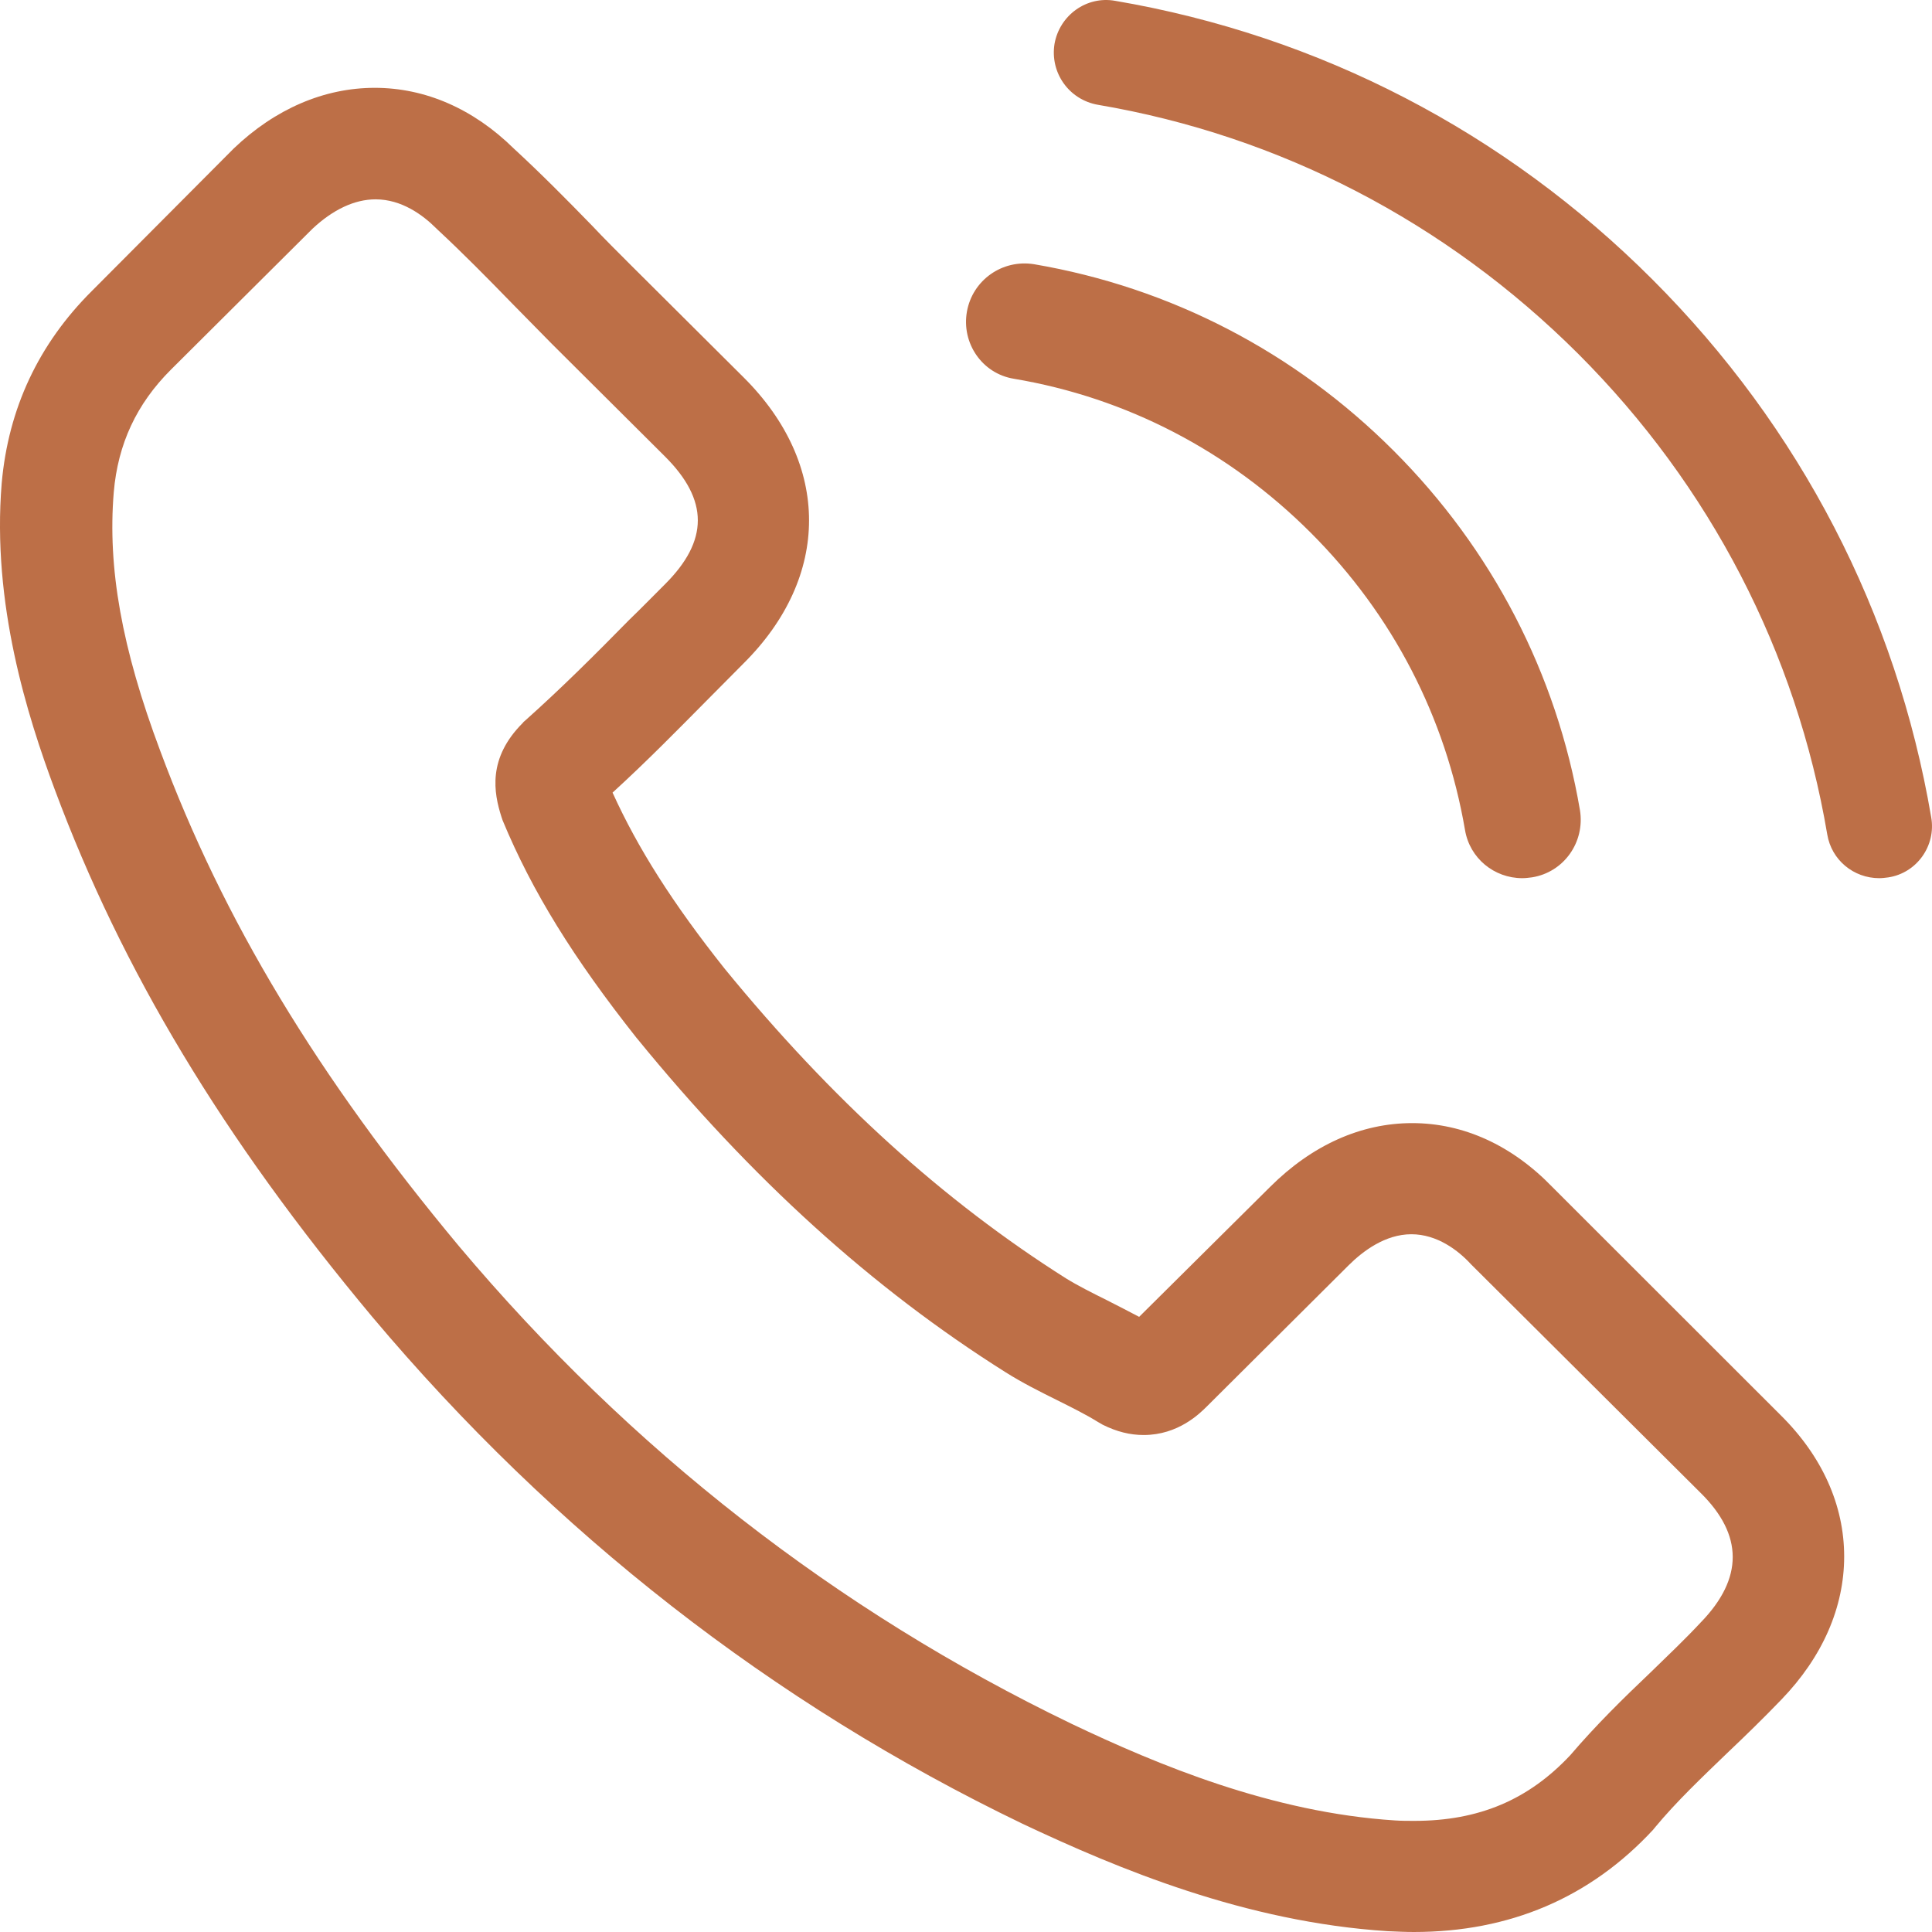<svg width="50" height="50" viewBox="0 0 50 50" fill="none" xmlns="http://www.w3.org/2000/svg">
<path d="M40.178 30.723L46.073 36.614C47.158 37.683 47.727 38.956 47.727 40.281C47.727 41.596 47.169 42.879 46.106 43.981C45.644 44.462 45.171 44.922 44.709 45.36C44.033 46.012 43.389 46.621 42.83 47.295C42.819 47.316 42.798 47.327 42.787 47.349C41.155 49.113 39.071 50 36.59 50C36.376 50 36.139 49.989 35.914 49.979C32.23 49.743 28.933 48.364 26.463 47.199C19.998 44.087 14.338 39.672 9.634 34.08C5.758 29.44 3.159 25.11 1.419 20.438C0.71 18.535 -0.214 15.627 0.044 12.505C0.216 10.569 1 8.902 2.375 7.533L6.026 3.866C6.037 3.855 6.037 3.855 6.048 3.844C7.121 2.818 8.389 2.273 9.699 2.273C11.009 2.273 12.255 2.818 13.297 3.844C13.995 4.486 14.671 5.17 15.316 5.833C15.638 6.175 15.982 6.517 16.314 6.849L19.246 9.768C21.502 12.013 21.502 14.921 19.246 17.166C18.946 17.465 18.645 17.776 18.344 18.075C17.549 18.877 16.733 19.711 15.853 20.513C16.508 21.956 17.41 23.378 18.752 25.067C21.523 28.456 24.412 31.076 27.591 33.086C27.902 33.278 28.267 33.46 28.654 33.653C28.922 33.791 29.202 33.931 29.481 34.08L32.875 30.712C33.959 29.633 35.227 29.066 36.547 29.066C37.879 29.066 39.136 29.643 40.178 30.723ZM44.022 41.981C45.118 40.848 45.118 39.725 44.011 38.635L38.094 32.744C38.083 32.733 38.083 32.733 38.072 32.722C37.74 32.359 37.192 31.942 36.526 31.942C35.849 31.942 35.27 32.38 34.904 32.744L31.232 36.4C31.049 36.582 30.491 37.138 29.599 37.138C29.245 37.138 28.901 37.053 28.536 36.871C28.493 36.849 28.45 36.817 28.407 36.796C28.096 36.603 27.73 36.422 27.344 36.229C26.914 36.015 26.463 35.791 26.023 35.513C22.576 33.343 19.45 30.509 16.486 26.874L16.476 26.863C14.843 24.8 13.769 23.068 13.007 21.229C12.996 21.197 12.985 21.165 12.975 21.133C12.781 20.523 12.609 19.625 13.533 18.706C13.544 18.684 13.565 18.674 13.587 18.652C14.521 17.818 15.38 16.963 16.282 16.044C16.594 15.744 16.894 15.434 17.206 15.124C18.344 13.991 18.344 12.943 17.206 11.81L14.274 8.891C13.93 8.538 13.587 8.196 13.254 7.854C12.599 7.18 11.976 6.549 11.321 5.94C11.31 5.929 11.299 5.919 11.288 5.908C10.945 5.566 10.397 5.159 9.72 5.159C9.173 5.159 8.614 5.427 8.088 5.919L4.426 9.564C3.535 10.452 3.051 11.489 2.944 12.74C2.783 14.696 3.148 16.77 4.147 19.433C5.768 23.795 8.217 27.858 11.879 32.252C16.314 37.523 21.652 41.682 27.73 44.611C29.953 45.67 32.918 46.91 36.107 47.113C36.268 47.124 36.44 47.124 36.601 47.124C38.277 47.124 39.555 46.579 40.639 45.424C41.305 44.644 42.014 43.949 42.712 43.286C43.174 42.837 43.603 42.43 44.022 41.981C44.011 41.992 44.011 41.981 44.022 41.981ZM26.238 9.802C25.414 9.668 24.879 8.877 25.024 8.064C25.169 7.251 25.937 6.705 26.762 6.838C30.294 7.44 33.513 9.111 36.065 11.663C38.616 14.214 40.287 17.435 40.889 20.967C41.023 21.791 40.477 22.571 39.652 22.705C39.563 22.716 39.485 22.727 39.396 22.727C38.672 22.727 38.037 22.215 37.914 21.479C37.413 18.56 36.042 15.908 33.926 13.791C31.809 11.674 29.157 10.292 26.238 9.802ZM49.979 21.149C50.111 21.887 49.605 22.596 48.867 22.707C48.786 22.717 48.715 22.727 48.634 22.727C47.976 22.727 47.4 22.262 47.289 21.594C46.489 16.879 44.264 12.578 40.845 9.158C37.426 5.748 33.127 3.512 28.414 2.712C27.665 2.581 27.17 1.883 27.291 1.134C27.422 0.395 28.12 -0.111 28.859 0.021C34.139 0.921 38.944 3.411 42.767 7.235C46.591 11.06 49.079 15.867 49.979 21.149Z" fill="#BD6F47"/>
</svg>
